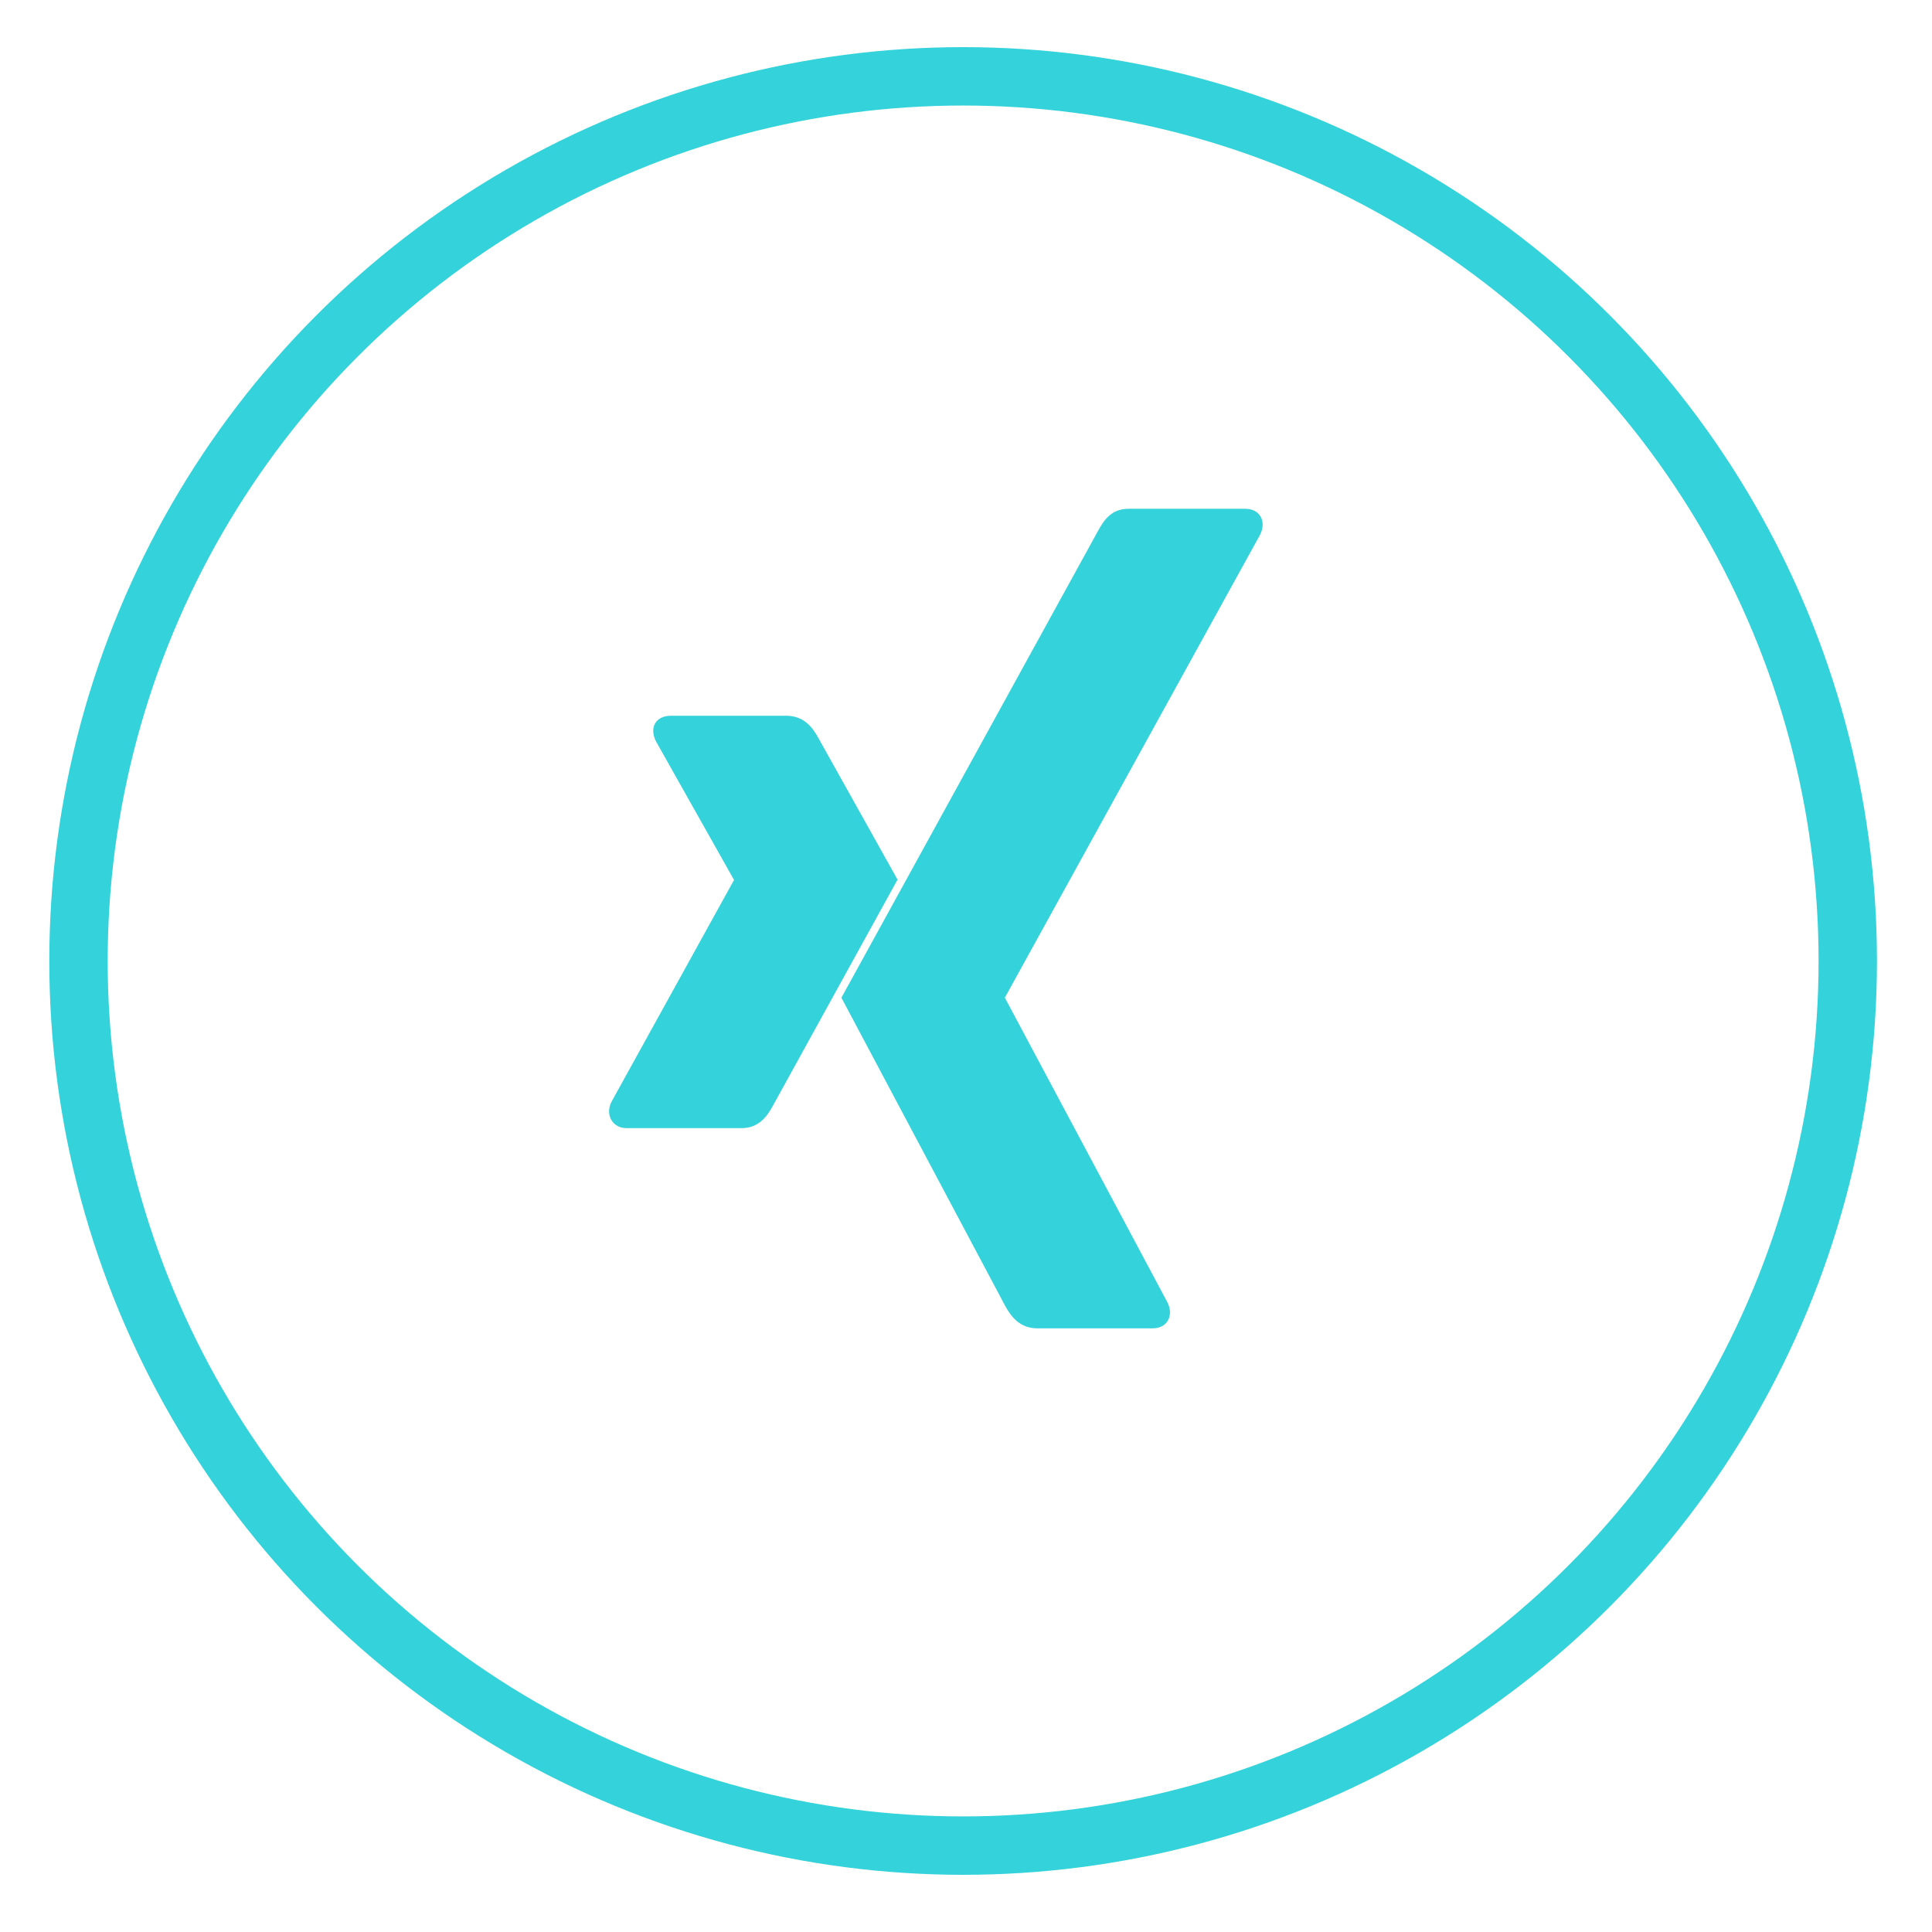 <?xml version="1.0" encoding="UTF-8" standalone="no"?>
<!DOCTYPE svg PUBLIC "-//W3C//DTD SVG 1.1//EN" "http://www.w3.org/Graphics/SVG/1.1/DTD/svg11.dtd">
<svg width="100%" height="100%" viewBox="0 0 33 33" version="1.1" xmlns="http://www.w3.org/2000/svg" xmlns:xlink="http://www.w3.org/1999/xlink" xml:space="preserve" xmlns:serif="http://www.serif.com/" style="fill-rule:evenodd;clip-rule:evenodd;stroke-linecap:round;stroke-linejoin:round;stroke-miterlimit:1.5;">
    <g transform="matrix(0.915,0,0,0.915,-4.195,-2.821)">
        <circle cx="22.564" cy="21.022" r="16.514" style="fill:none;stroke:rgb(52,210,218);stroke-width:1.09px;"/>
    </g>
    <g transform="matrix(0.854,0,0,0.876,2.411,1.951)">
        <g id="path19359" transform="matrix(0.058,1.42979e-17,-1.42979e-17,0.058,-36.424,8.573)">
            <path d="M810.714,54.414C808.321,54.414 806.307,55.254 805.295,56.898C804.247,58.595 804.41,60.781 805.521,62.994L832.389,109.505C832.434,109.595 832.434,109.65 832.389,109.731L790.168,184.24C789.066,186.434 789.12,188.638 790.168,190.336C791.179,191.97 792.967,193.045 795.361,193.045L835.099,193.045C841.041,193.045 843.904,189.035 845.936,185.368C845.936,185.368 887.227,112.341 888.835,109.505C888.673,109.243 861.515,61.865 861.515,61.865C859.537,58.343 856.548,54.414 850.452,54.414L810.714,54.414Z" style="fill:rgb(52,210,218);fill-rule:nonzero;"/>
        </g>
        <g id="path19375" transform="matrix(0.058,1.42979e-17,-1.42979e-17,0.058,-118.614,-128.221)">
            <path d="M2385.61,2343.35C2379.68,2343.35 2377.11,2347.08 2374.97,2350.91C2374.97,2350.91 2289.37,2502.73 2286.55,2507.72C2286.69,2507.99 2343.01,2611.3 2343.01,2611.3C2344.98,2614.83 2348.03,2618.87 2354.11,2618.87L2393.8,2618.87C2396.2,2618.87 2398.07,2617.97 2399.08,2616.34C2400.14,2614.64 2400.11,2612.4 2399,2610.19L2342.98,2507.84C2342.92,2507.76 2342.92,2507.66 2342.98,2507.58L2430.96,2352.01C2432.06,2349.82 2432.09,2347.58 2431.04,2345.88C2430.03,2344.25 2428.15,2343.35 2425.76,2343.35L2385.61,2343.35Z" style="fill:rgb(52,210,218);fill-rule:nonzero;"/>
        </g>
    </g>
</svg>

